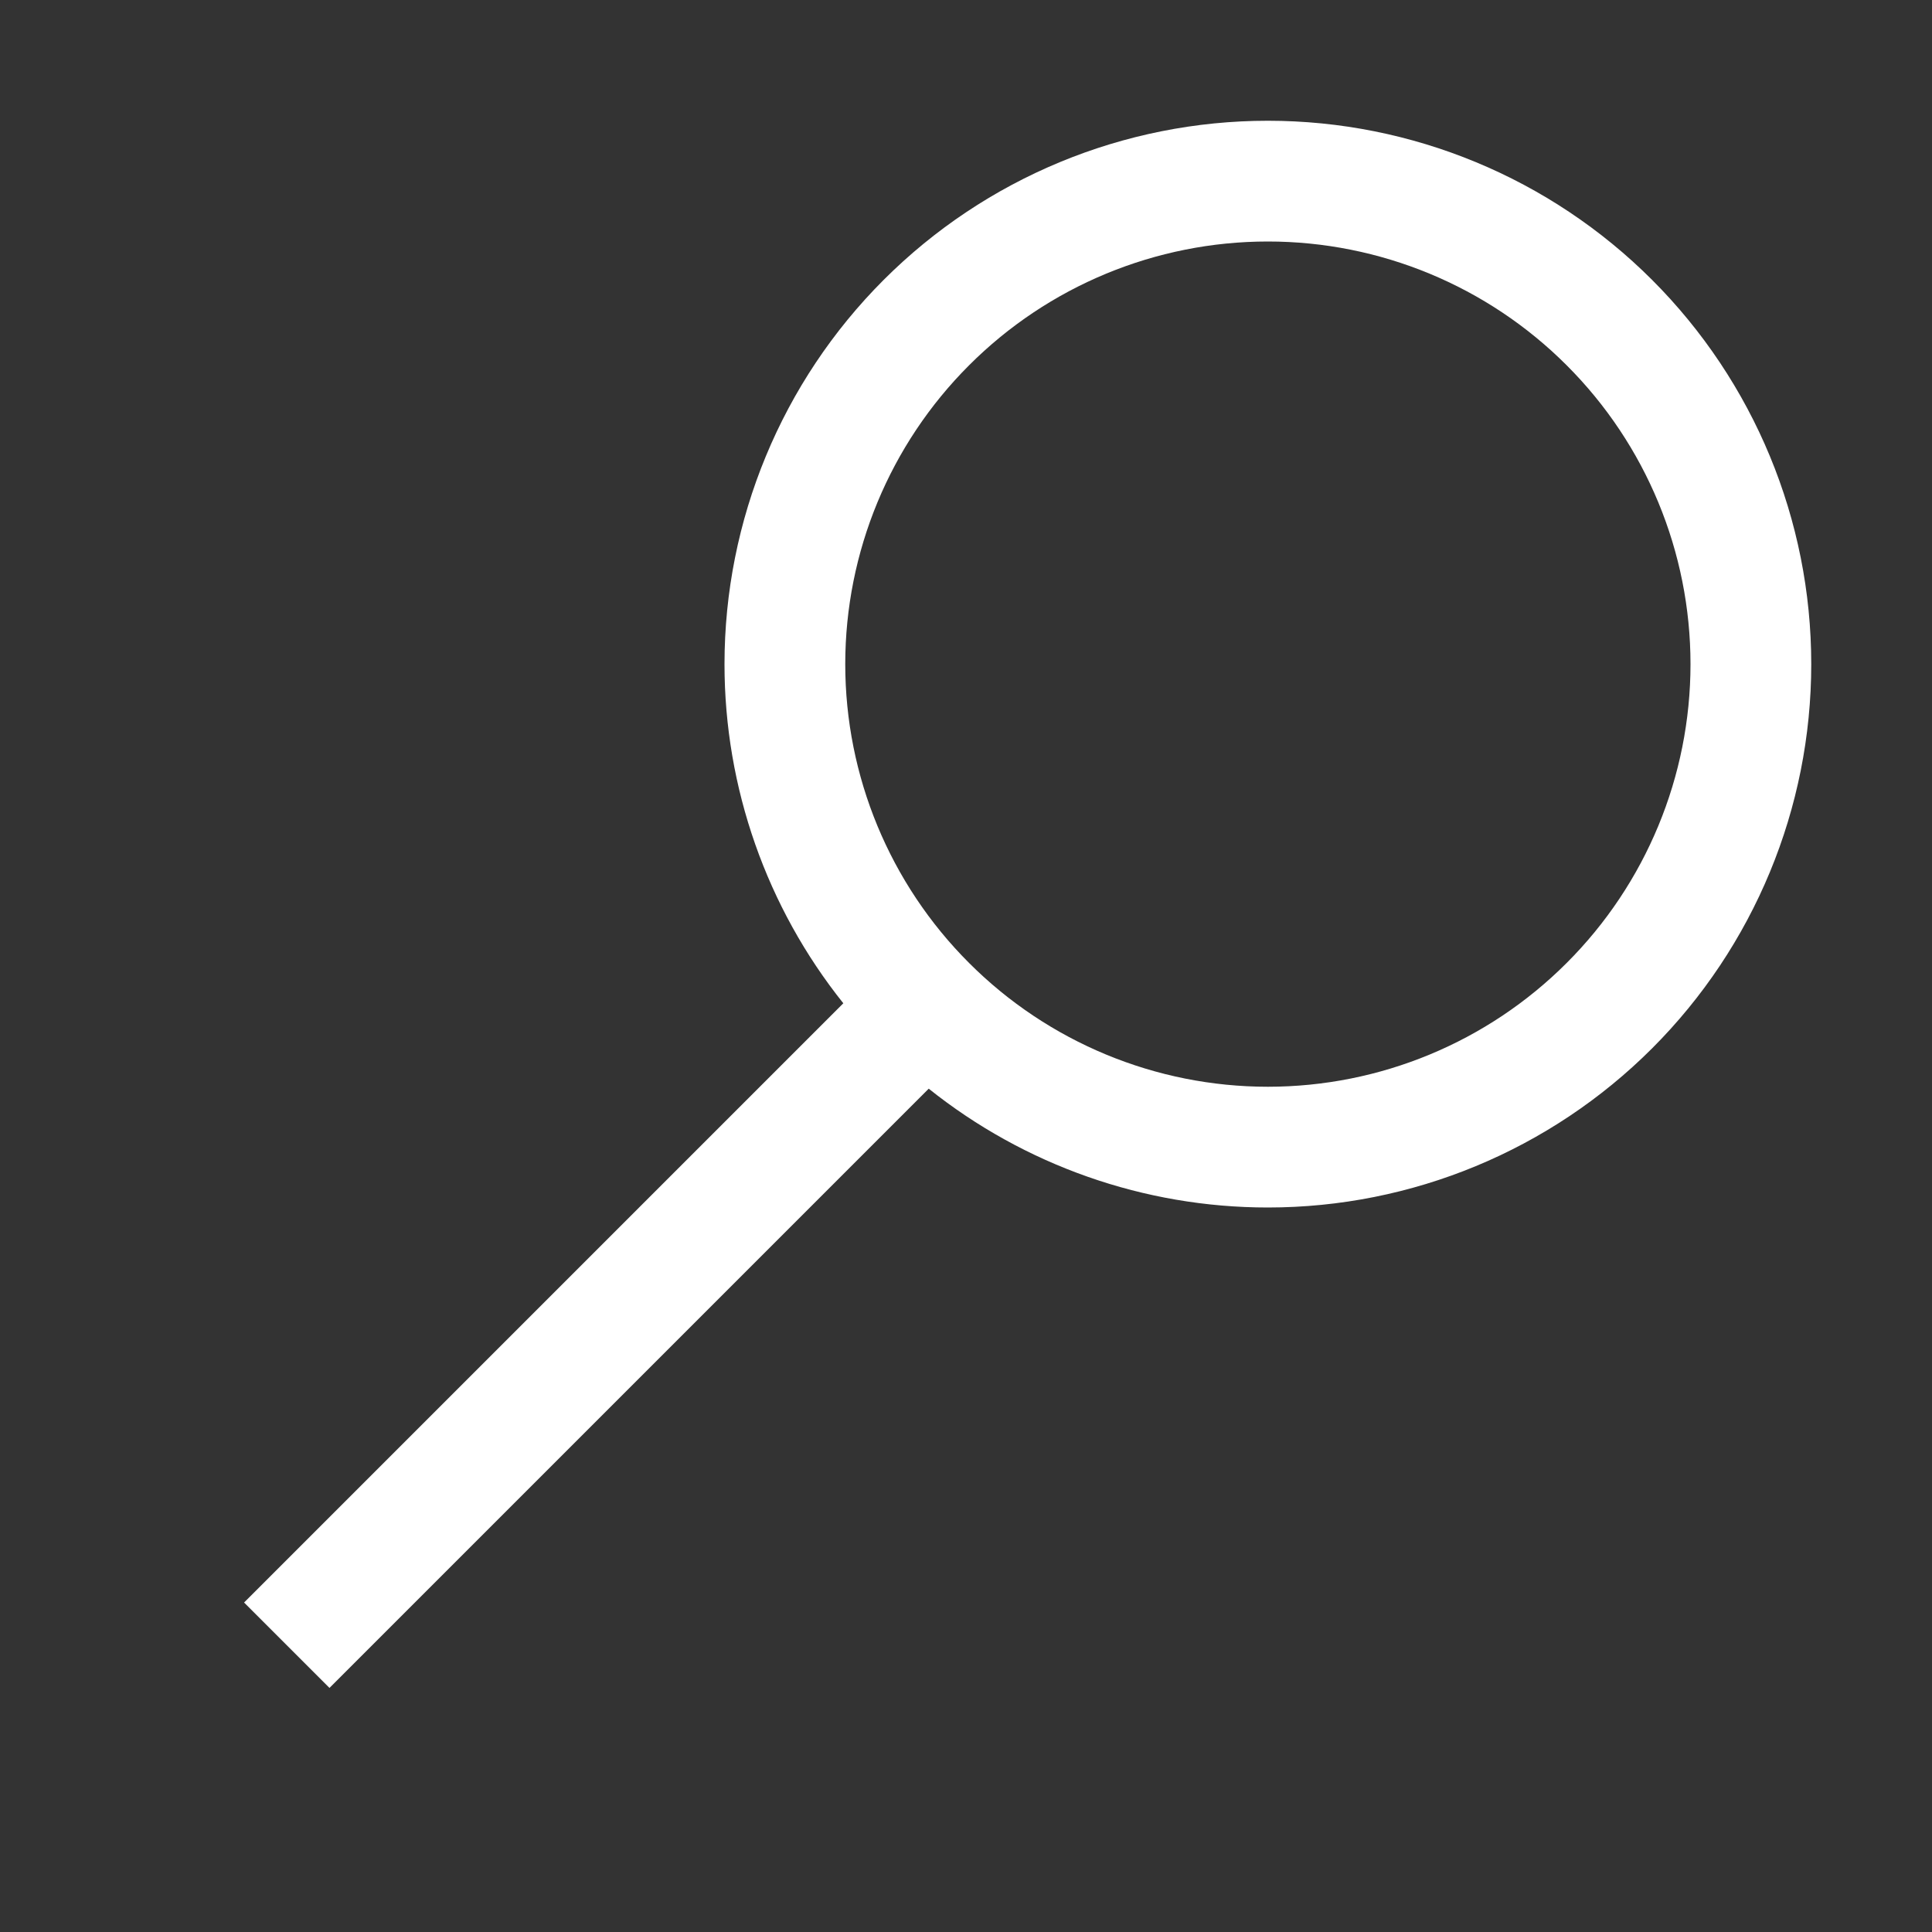 <svg width="24" height="24" viewBox="0 0 24 24" fill="none" xmlns="http://www.w3.org/2000/svg">
<rect x="0" y="0" width="24" height="24" fill="#333333" stroke="none"/>
<path fill-rule="evenodd" clip-rule="evenodd" d="M10.977 3.477C12.243 2.211 13.96 1.5 15.75 1.5C17.54 1.5 19.257 2.211 20.523 3.477C21.789 4.743 22.5 6.46 22.5 8.25C22.5 10.04 21.789 11.757 20.523 13.023C19.257 14.289 17.54 15 15.75 15C14.212 15 12.727 14.475 11.537 13.524L4.093 20.968L3.032 19.907L10.476 12.463C9.525 11.273 9 9.788 9 8.25C9 6.46 9.711 4.743 10.977 3.477ZM15.75 3C14.358 3 13.022 3.553 12.038 4.538C11.053 5.522 10.5 6.858 10.5 8.25C10.5 9.642 11.053 10.978 12.038 11.962C13.022 12.947 14.358 13.5 15.75 13.5C17.142 13.5 18.478 12.947 19.462 11.962C20.447 10.978 21 9.642 21 8.25C21 6.858 20.447 5.522 19.462 4.538C18.478 3.553 17.142 3 15.75 3Z" fill="white"/>
</svg>
